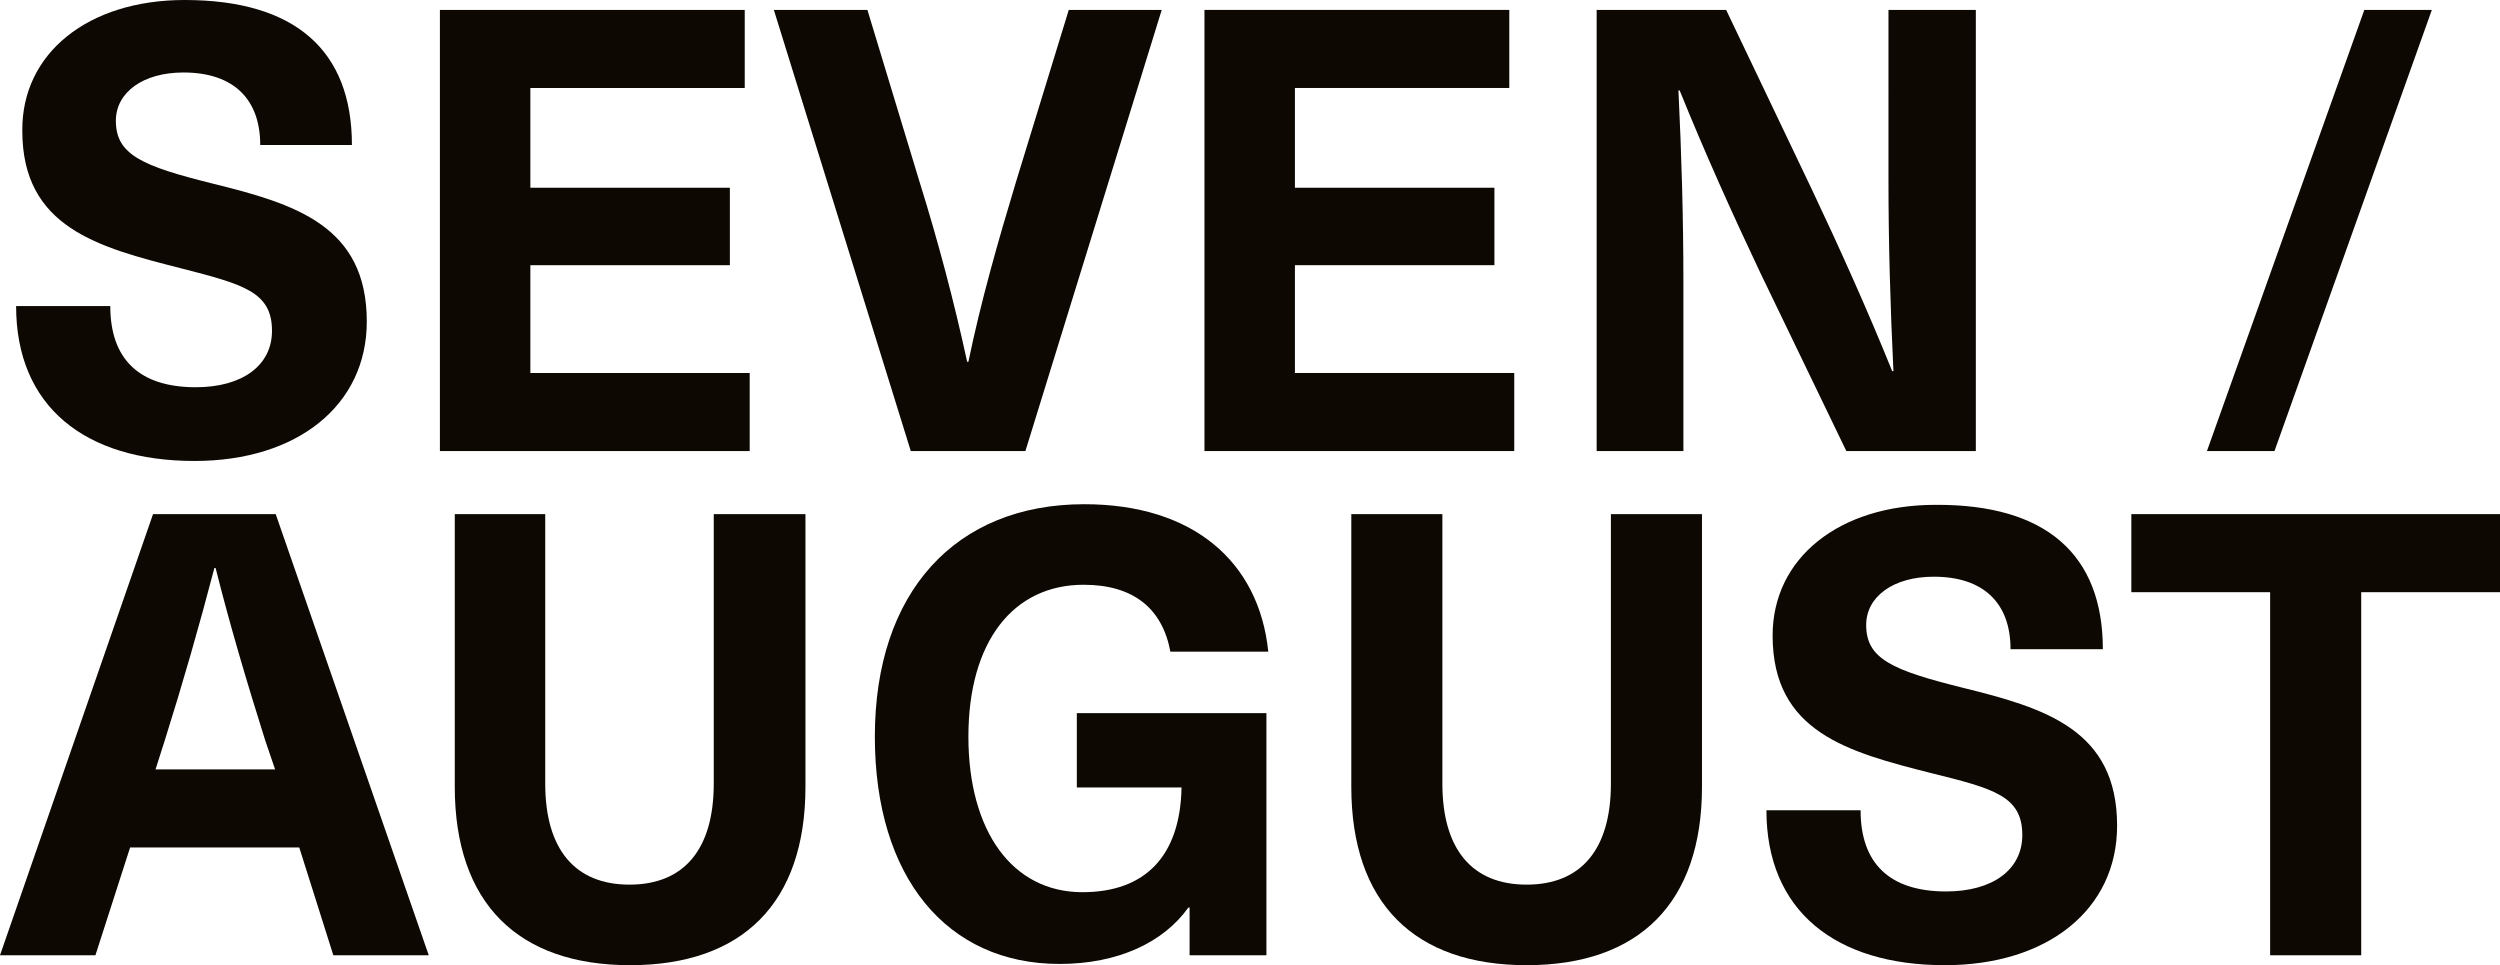 <svg id="SevenAugust" xmlns="http://www.w3.org/2000/svg" viewBox="0 0 201.75 77.89"><defs><style>.cls-1{fill:#0d0802;}</style></defs><title>logo-seven-august</title><path class="cls-1" d="M28.4,11.7H21c0-3.7-2.15-5.85-6.2-5.85-3.25,0-5.45,1.6-5.45,3.9,0,2.75,2.15,3.65,7.75,5.05,6.7,1.65,12.5,3.4,12.5,11.15,0,6.75-5.6,11.25-13.9,11.25-8.85,0-14.4-4.4-14.4-12.5h7.6c0,4.3,2.35,6.55,6.9,6.55,3.75,0,6.15-1.75,6.15-4.55,0-3.15-2.3-3.75-7.35-5.05-6.7-1.7-12.8-3.3-12.8-11.1C1.75,4.3,7.1,0,14.9,0,23.8,0,28.4,4.05,28.4,11.7Z"/><path class="cls-1" d="M42.8,7.1v8.05H58.9V21.4H42.8v8.7H60.5v6.3h-25V.8h24.6V7.1Z"/><path class="cls-1" d="M73.5,36.4,62.45.8H70L74.2,14.65c1.5,4.8,2.8,9.7,3.85,14.55h.1c1-4.85,2.4-9.75,3.85-14.55L86.25.8h7.5l-11,35.6Z"/><path class="cls-1" d="M104.5,7.1v8.05h16.1V21.4H104.5v8.7h17.7v6.3h-25V.8h24.6V7.1Z"/><path class="cls-1" d="M149,36.4,142.05,22c-2.25-4.75-4.5-9.75-6.5-14.7h-.1c.25,5.15.4,10.3.4,15.45V36.4h-7V.8h10.45l6.9,14.45c2.25,4.75,4.5,9.75,6.5,14.7h.1c-.25-5.15-.4-10.3-.4-15.45V.8h7.05V36.4Z"/><path class="cls-1" d="M178.1,36.4,190.8.8h5.45l-12.7,35.6Z"/><path class="cls-1" d="M10.5,68.39l-2.8,8.7H0l12.35-35.6h9.9L34.6,77.09H26.9l-2.75-8.7Zm10.9-8.65c-1.45-4.6-2.85-9.3-4-13.9h-.1c-1.2,4.6-2.55,9.3-4,13.9l-.75,2.35h9.65Z"/><path class="cls-1" d="M65,63.49c0,9.4-5.1,14.4-14.15,14.4s-14.15-5-14.15-14.4v-22H44V63.24c0,5.3,2.4,8.15,6.8,8.15s6.8-2.85,6.8-8.15V41.49H65Z"/><path class="cls-1" d="M102.35,52.59h-7.9c-.65-3.5-3-5.4-7-5.4-5.7,0-9.3,4.6-9.3,12.25S81.7,72,87.35,72c5.1,0,7.9-2.95,8-8.45H86.9v-6h15.3V77.09H96V73.24h-.1c-2,2.8-5.65,4.55-10.4,4.55-9.1,0-14.9-7-14.9-18.35,0-11.65,6.5-18.75,16.9-18.75C96.25,40.69,101.6,45.29,102.35,52.59Z"/><path class="cls-1" d="M137.35,63.49c0,9.4-5.1,14.4-14.15,14.4s-14.15-5-14.15-14.4v-22h7.35V63.24c0,5.3,2.4,8.15,6.8,8.15s6.8-2.85,6.8-8.15V41.49h7.35Z"/><path class="cls-1" d="M169.7,52.39h-7.45c0-3.7-2.15-5.85-6.2-5.85-3.25,0-5.45,1.6-5.45,3.9,0,2.75,2.15,3.65,7.75,5.05,6.7,1.65,12.5,3.4,12.5,11.15,0,6.75-5.6,11.25-13.9,11.25-8.85,0-14.4-4.4-14.4-12.5h7.6c0,4.3,2.35,6.55,6.9,6.55,3.75,0,6.15-1.75,6.15-4.55,0-3.15-2.3-3.75-7.35-5-6.7-1.7-12.8-3.3-12.8-11.1,0-6.25,5.35-10.55,13.15-10.55C165.1,40.69,169.7,44.74,169.7,52.39Z"/><path class="cls-1" d="M190.55,47.79v29.3H183.2V47.79H172v-6.3h29.75v6.3Z"/></svg>